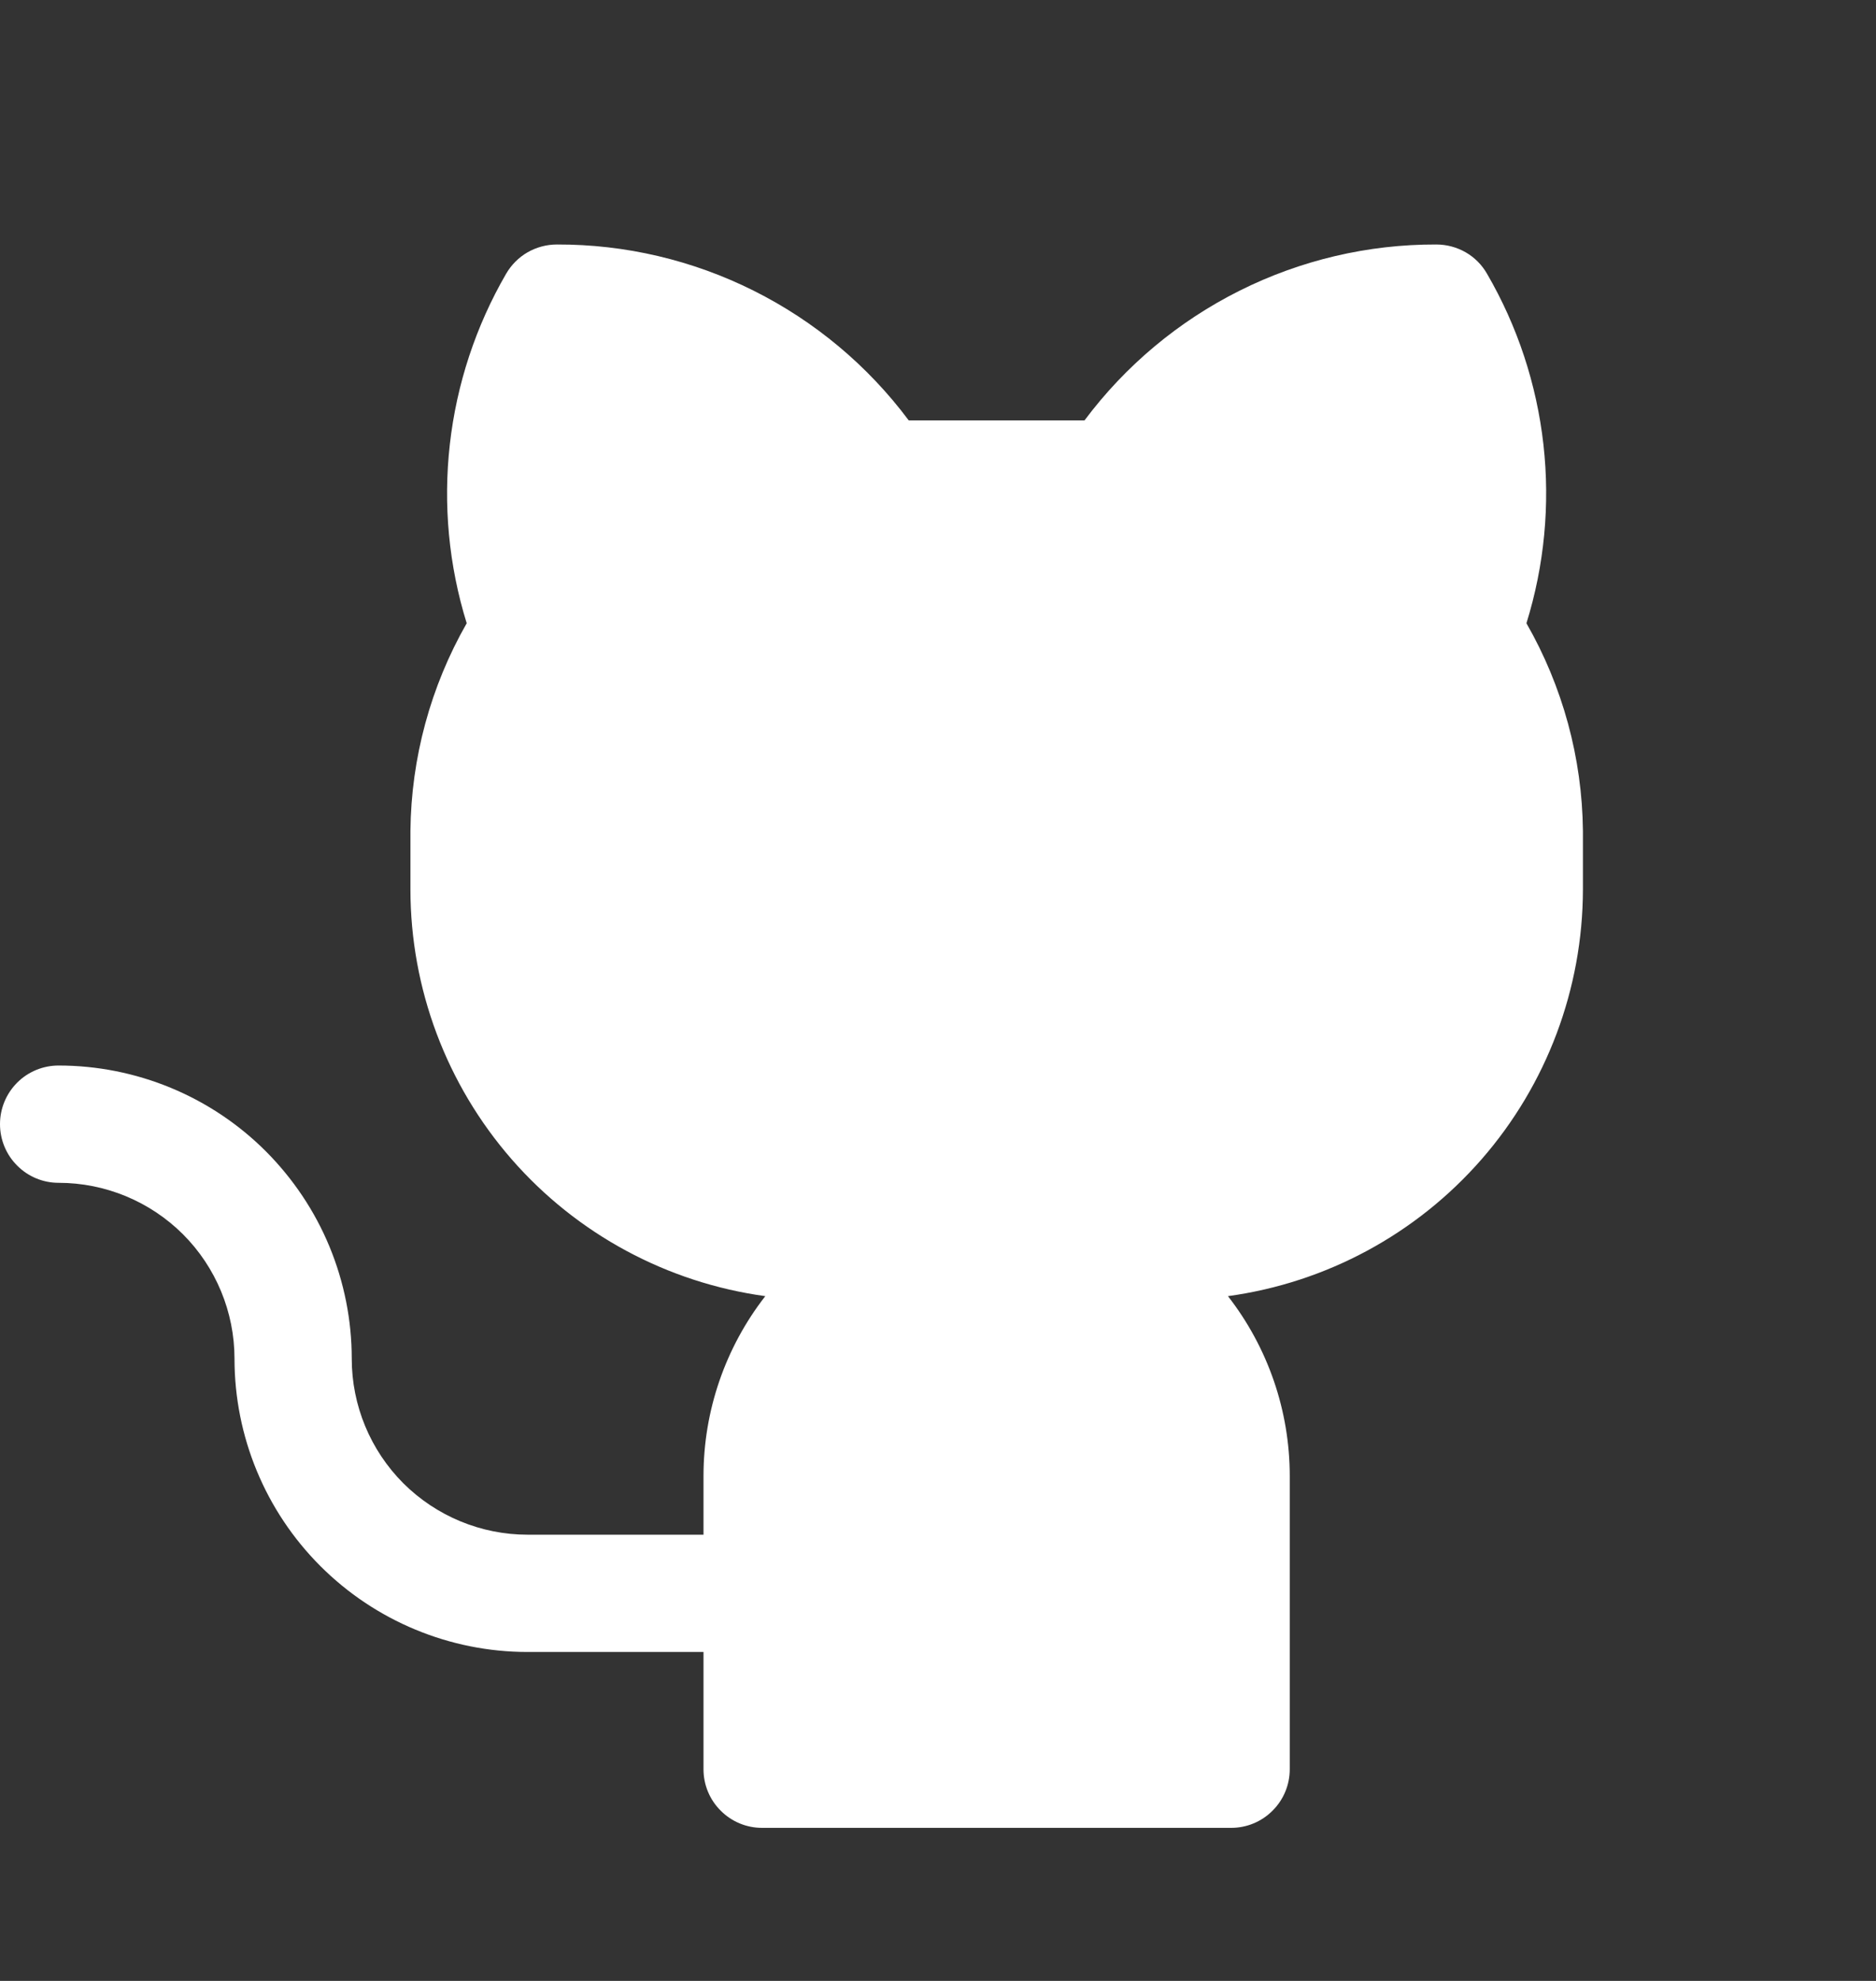 <svg width="18" height="19" viewBox="0 0 18 19" fill="none" xmlns="http://www.w3.org/2000/svg">
<rect x="0" y="0" width="18" height="19" fill="#333333" stroke="none"/>
<path d="M15.188 7.97V8.532C15.186 9.484 14.841 10.403 14.215 11.12C13.589 11.837 12.725 12.303 11.782 12.432C12.166 12.925 12.375 13.532 12.375 14.157V16.97C12.375 17.119 12.316 17.262 12.21 17.367C12.105 17.473 11.962 17.532 11.812 17.532H7.312C7.163 17.532 7.02 17.473 6.915 17.367C6.809 17.262 6.75 17.119 6.75 16.97V15.845H5.062C4.317 15.845 3.601 15.548 3.074 15.021C2.546 14.493 2.25 13.778 2.25 13.032C2.25 12.585 2.072 12.155 1.756 11.839C1.439 11.523 1.01 11.345 0.562 11.345C0.413 11.345 0.27 11.286 0.165 11.18C0.059 11.075 0 10.931 0 10.782C0 10.633 0.059 10.49 0.165 10.384C0.27 10.279 0.413 10.22 0.562 10.22C0.932 10.22 1.298 10.293 1.639 10.434C1.98 10.575 2.29 10.782 2.551 11.043C2.812 11.305 3.02 11.615 3.161 11.956C3.302 12.297 3.375 12.663 3.375 13.032C3.375 13.48 3.553 13.909 3.869 14.226C4.186 14.542 4.615 14.72 5.062 14.72H6.75V14.157C6.75 13.532 6.959 12.925 7.343 12.432C6.401 12.303 5.536 11.837 4.91 11.12C4.284 10.403 3.939 9.484 3.938 8.532V7.97C3.945 7.271 4.131 6.585 4.478 5.978C4.306 5.424 4.251 4.84 4.316 4.263C4.381 3.686 4.565 3.128 4.856 2.626C4.906 2.54 4.977 2.469 5.062 2.42C5.148 2.371 5.245 2.345 5.344 2.345C5.999 2.343 6.645 2.495 7.231 2.788C7.817 3.081 8.327 3.507 8.719 4.032H10.406C10.798 3.507 11.308 3.081 11.894 2.788C12.48 2.495 13.126 2.343 13.781 2.345C13.88 2.345 13.977 2.371 14.063 2.42C14.148 2.469 14.219 2.54 14.268 2.626C14.56 3.128 14.744 3.686 14.809 4.263C14.874 4.84 14.818 5.424 14.646 5.978C14.994 6.585 15.181 7.271 15.188 7.97Z" fill="white"/>
</svg>

